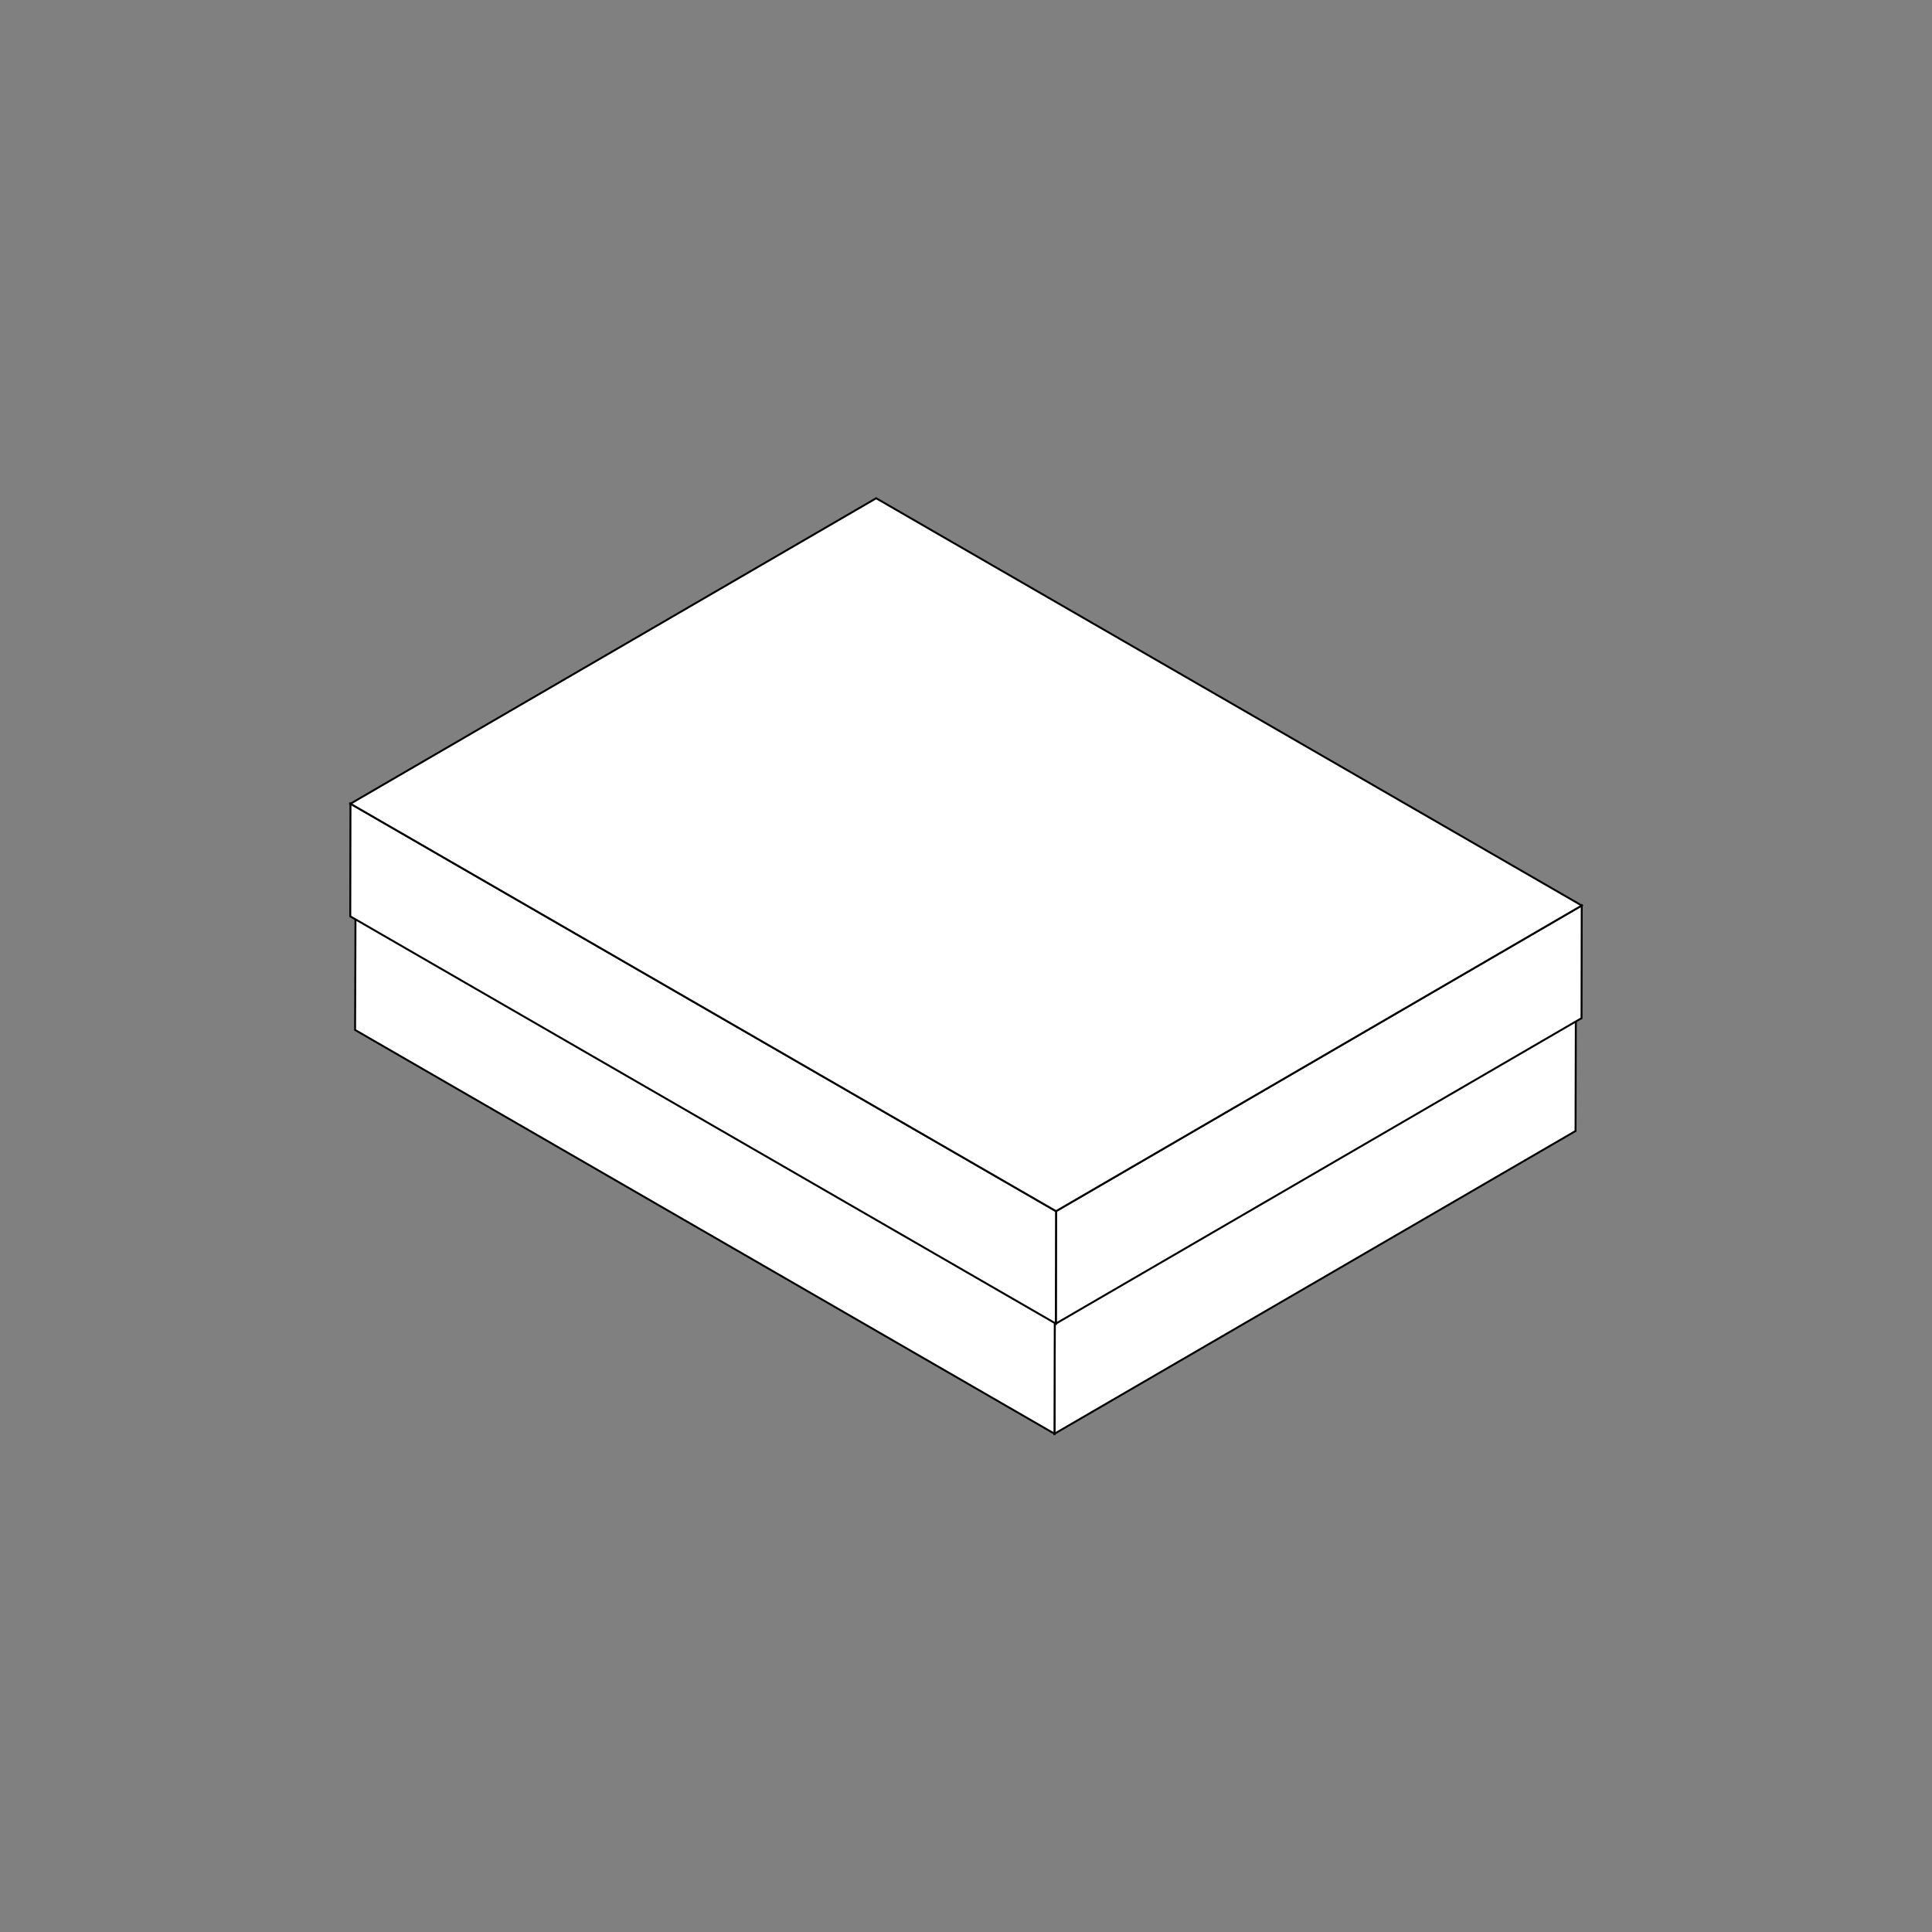 <?xml version="1.0" encoding="utf-8"?>
<!-- Generator: Adobe Illustrator 25.4.1, SVG Export Plug-In . SVG Version: 6.00 Build 0)  -->
<svg version="1.1" id="Layer_1" xmlns="http://www.w3.org/2000/svg" xmlns:xlink="http://www.w3.org/1999/xlink" x="0px" y="0px"
	 viewBox="0 0 1000 1000" style="enable-background:new 0 0 1000 1000;" xml:space="preserve">
<rect x="0" y="0" width="1000" height="1000" fill="#808080" stroke="none"/>
<style type="text/css">
	.st0{enable-background:new    ;}
	.st1{fill:#FFFFFF;stroke:#000000;stroke-miterlimit:10;}
	.st2{fill:#FFFFFF;stroke:#000000;stroke-width:1.01;stroke-miterlimit:10;}
	.st3{fill:#FFFFFF;stroke:#000000;stroke-width:0.883;stroke-miterlimit:10;}
	.st4{fill:#FFFFFF;stroke:#000000;stroke-width:0.674;stroke-miterlimit:10;}
</style>
<g>
	<g>
		<g class="st0">
			<g>
				<polygon class="st1" points="815.8,469.9 815.5,585.4 545.8,742.1 546.1,626.6 				"/>
			</g>
			<g>
				<polygon class="st1" points="546.1,626.6 545.8,742.1 183.8,533.1 184.2,417.6 				"/>
			</g>
			<g>
				<polygon class="st1" points="815.8,469.9 546.1,626.6 184.2,417.6 453.9,260.9 				"/>
			</g>
		</g>
	</g>
	<g>
		<g class="st0">
			<g>
				<polygon class="st1" points="818.7,468.7 818.6,527 546.5,685.1 546.6,626.9 				"/>
			</g>
			<g>
				<polygon class="st1" points="546.6,626.9 546.5,685.1 181.3,474.3 181.4,416 				"/>
			</g>
			<g>
				<polygon class="st1" points="818.7,468.7 546.6,626.9 181.4,416 453.5,257.9 				"/>
			</g>
		</g>
	</g>
</g>
</svg>
